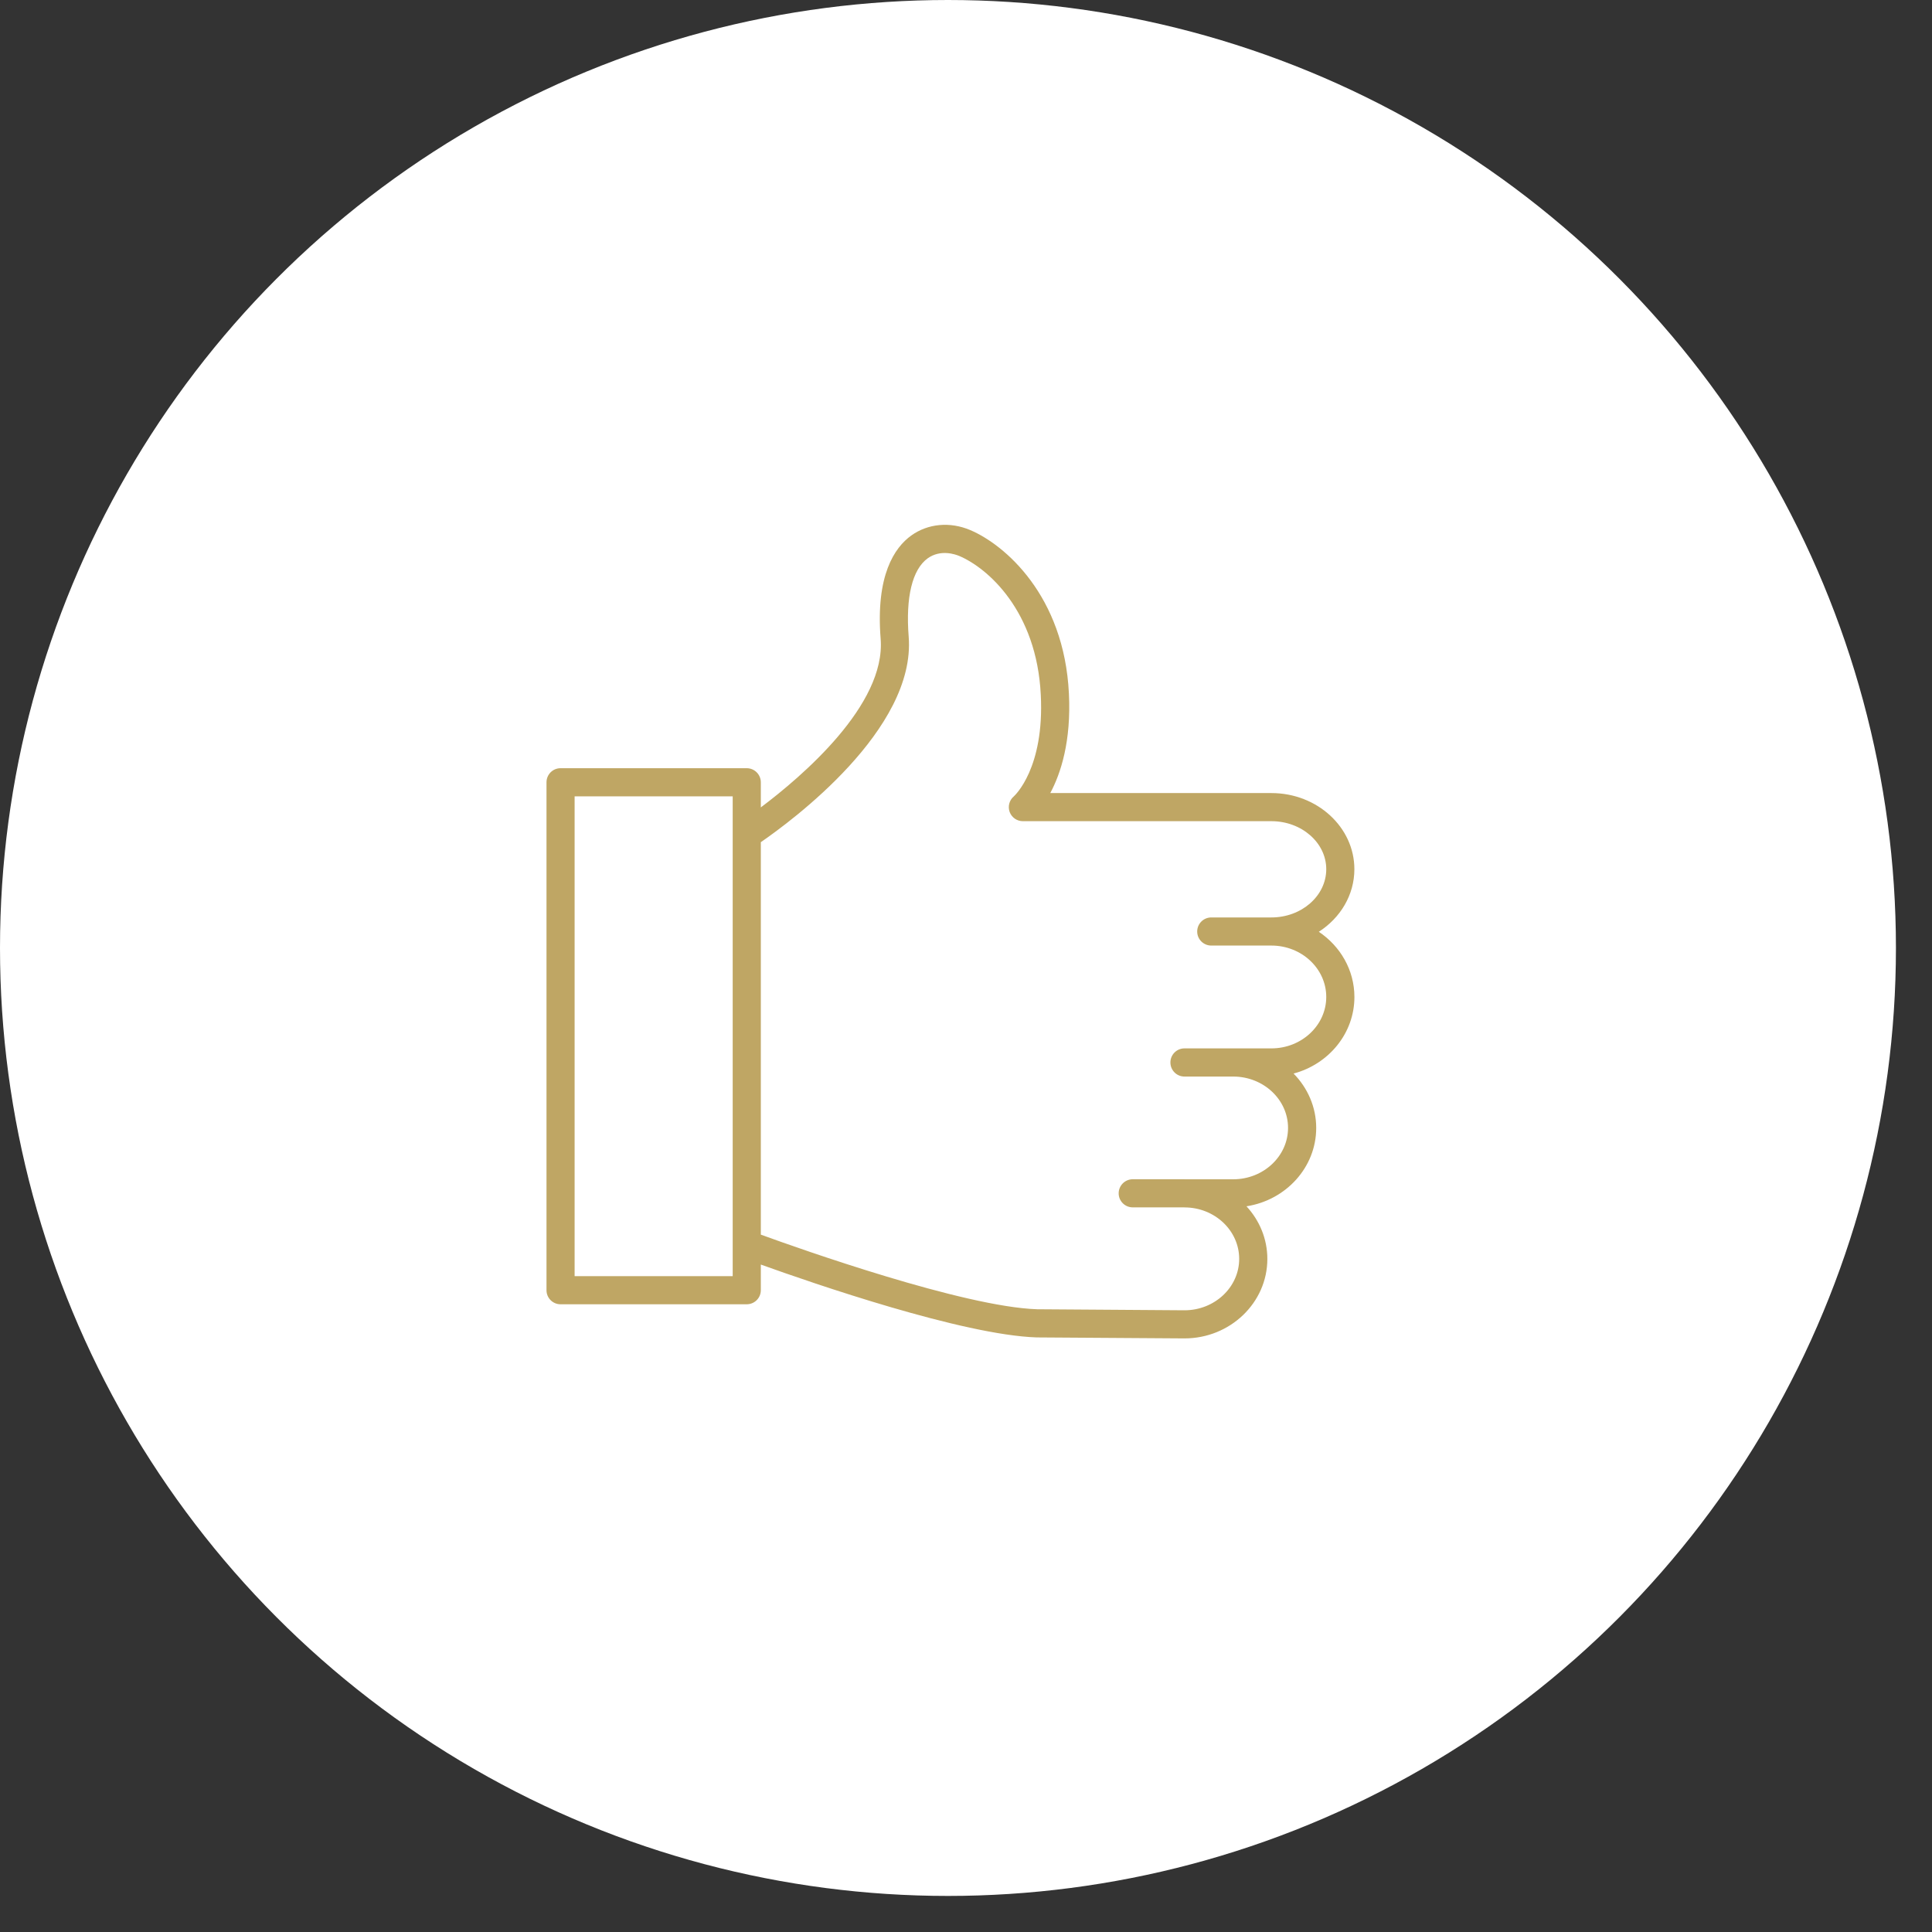 <?xml version="1.0" encoding="UTF-8"?> <svg xmlns="http://www.w3.org/2000/svg" width="45" height="45" viewBox="0 0 45 45" fill="none"><rect x="0" y="0" width="45" height="45" fill="#333333" stroke="none"/><circle cx="22.08" cy="22.08" r="22.08" fill="white"></circle><path d="M30.718 21.703C31.218 21.381 31.546 20.848 31.546 20.245C31.546 19.267 30.679 18.472 29.613 18.472H24.463C24.707 18.016 24.953 17.268 24.897 16.154C24.786 13.871 23.401 12.687 22.6 12.347C22.127 12.146 21.613 12.194 21.224 12.474C20.834 12.755 20.394 13.401 20.512 14.882C20.634 16.42 18.675 18.089 17.721 18.806V18.221C17.721 18.04 17.574 17.893 17.393 17.893H13.056C12.875 17.893 12.729 18.04 12.729 18.221V30.052C12.729 30.233 12.875 30.379 13.056 30.379H17.393C17.574 30.379 17.721 30.233 17.721 30.052V29.454C18.956 29.898 22.427 31.094 24.143 31.151L27.588 31.174C28.653 31.174 29.519 30.344 29.519 29.323C29.519 28.852 29.334 28.424 29.033 28.097C29.952 27.954 30.657 27.191 30.657 26.271C30.657 25.782 30.455 25.337 30.13 25.005C30.946 24.788 31.547 24.071 31.547 23.221C31.546 22.593 31.218 22.038 30.718 21.703ZM13.384 29.724V18.548H17.066V19.426C17.065 19.434 17.066 19.443 17.066 19.452V28.98C17.066 28.989 17.065 28.998 17.066 29.007V29.724H13.384V29.724ZM29.613 24.419H27.934C27.934 24.419 27.933 24.419 27.932 24.419H27.588C27.407 24.419 27.261 24.566 27.261 24.747C27.261 24.928 27.407 25.075 27.588 25.075H28.723C29.428 25.075 30.001 25.611 30.001 26.271C30.001 26.931 29.428 27.468 28.723 27.468H27.592C27.591 27.468 27.59 27.467 27.588 27.467H26.384C26.203 27.467 26.056 27.614 26.056 27.795C26.056 27.976 26.203 28.122 26.384 28.122H27.586C27.587 28.122 27.587 28.123 27.588 28.123H27.592C28.294 28.125 28.863 28.662 28.863 29.322C28.863 29.982 28.291 30.519 27.59 30.519L24.156 30.495C22.448 30.439 18.66 29.099 17.721 28.757V19.616C18.43 19.128 21.336 16.99 21.165 14.83C21.092 13.912 21.249 13.264 21.607 13.005C21.905 12.791 22.246 12.909 22.344 12.95C23.004 13.23 24.148 14.227 24.242 16.187C24.329 17.89 23.639 18.526 23.613 18.55C23.508 18.639 23.47 18.784 23.517 18.913C23.565 19.042 23.688 19.127 23.825 19.127H29.613C30.318 19.127 30.891 19.629 30.891 20.245C30.891 20.865 30.318 21.369 29.613 21.369H28.213C28.032 21.369 27.885 21.515 27.885 21.697C27.885 21.878 28.032 22.024 28.213 22.024H29.613C30.318 22.024 30.891 22.561 30.891 23.221C30.891 23.881 30.318 24.419 29.613 24.419Z" fill="#BFA664"></path></svg> 